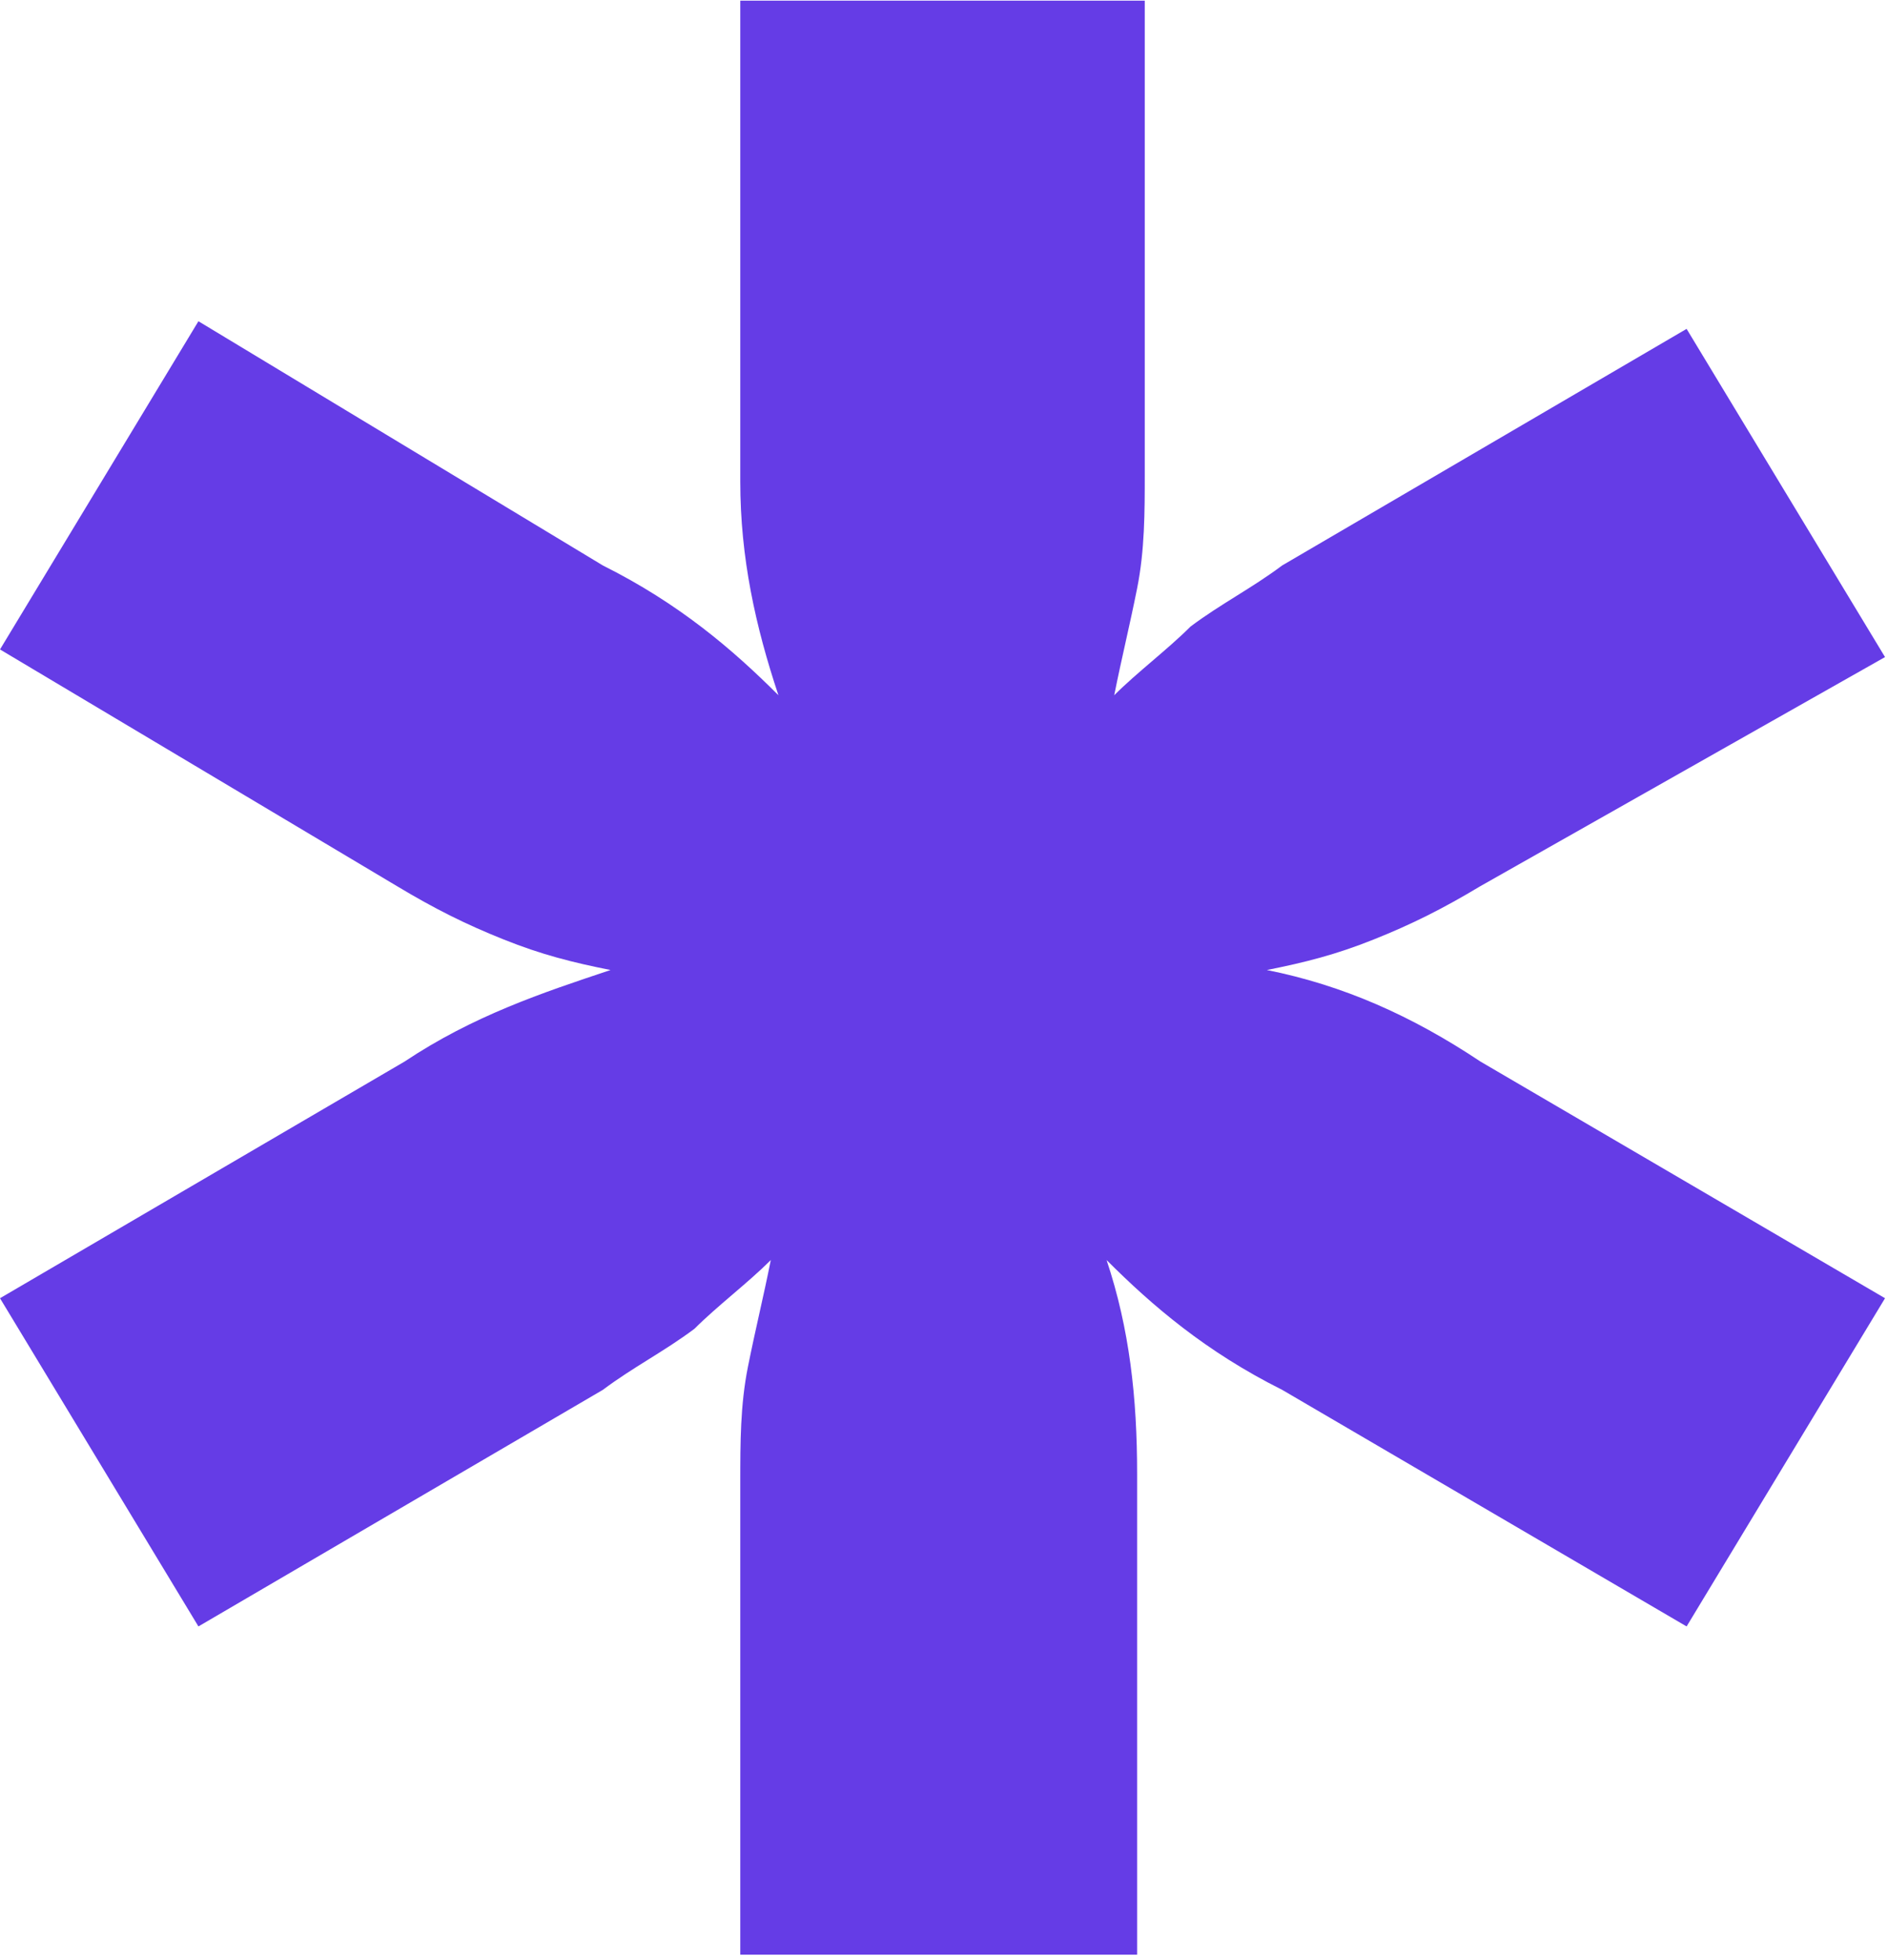 <?xml version="1.0" encoding="UTF-8"?> <svg xmlns="http://www.w3.org/2000/svg" width="211" height="219" viewBox="0 0 211 219" fill="none"> <path d="M165.464 99.012C161.199 101.57 157.788 103.276 153.523 104.982C149.259 106.688 145.847 107.541 141.583 108.394C150.112 110.099 157.788 113.511 165.464 118.629L210.668 145.069L188.492 181.744L143.288 155.304C134.759 151.039 128.789 145.922 123.671 140.804C126.23 148.48 127.083 156.156 127.083 164.685V218.419H82.732V165.538C82.732 161.274 82.732 157.009 83.585 152.745C84.438 148.48 85.291 145.069 86.144 140.804C83.585 143.363 80.173 145.922 77.615 148.48C74.203 151.039 70.791 152.745 67.38 155.304L22.176 181.744L0 145.069L45.204 118.629C52.88 113.511 60.556 110.952 68.233 108.394C63.968 107.541 60.556 106.688 56.292 104.982C52.027 103.276 48.616 101.57 44.351 99.012L0 72.572L22.176 35.897L67.38 63.19C75.909 67.454 81.879 72.572 86.996 77.689C84.438 70.013 82.732 62.337 82.732 53.808V0.074H127.936V52.955C127.936 57.219 127.936 61.484 127.083 65.748C126.23 70.013 125.377 73.424 124.524 77.689C127.083 75.13 130.495 72.572 133.053 70.013C136.465 67.454 139.877 65.748 143.288 63.19L188.492 36.749L210.668 73.424L165.464 99.012Z" fill="#653CE6"></path> </svg> 